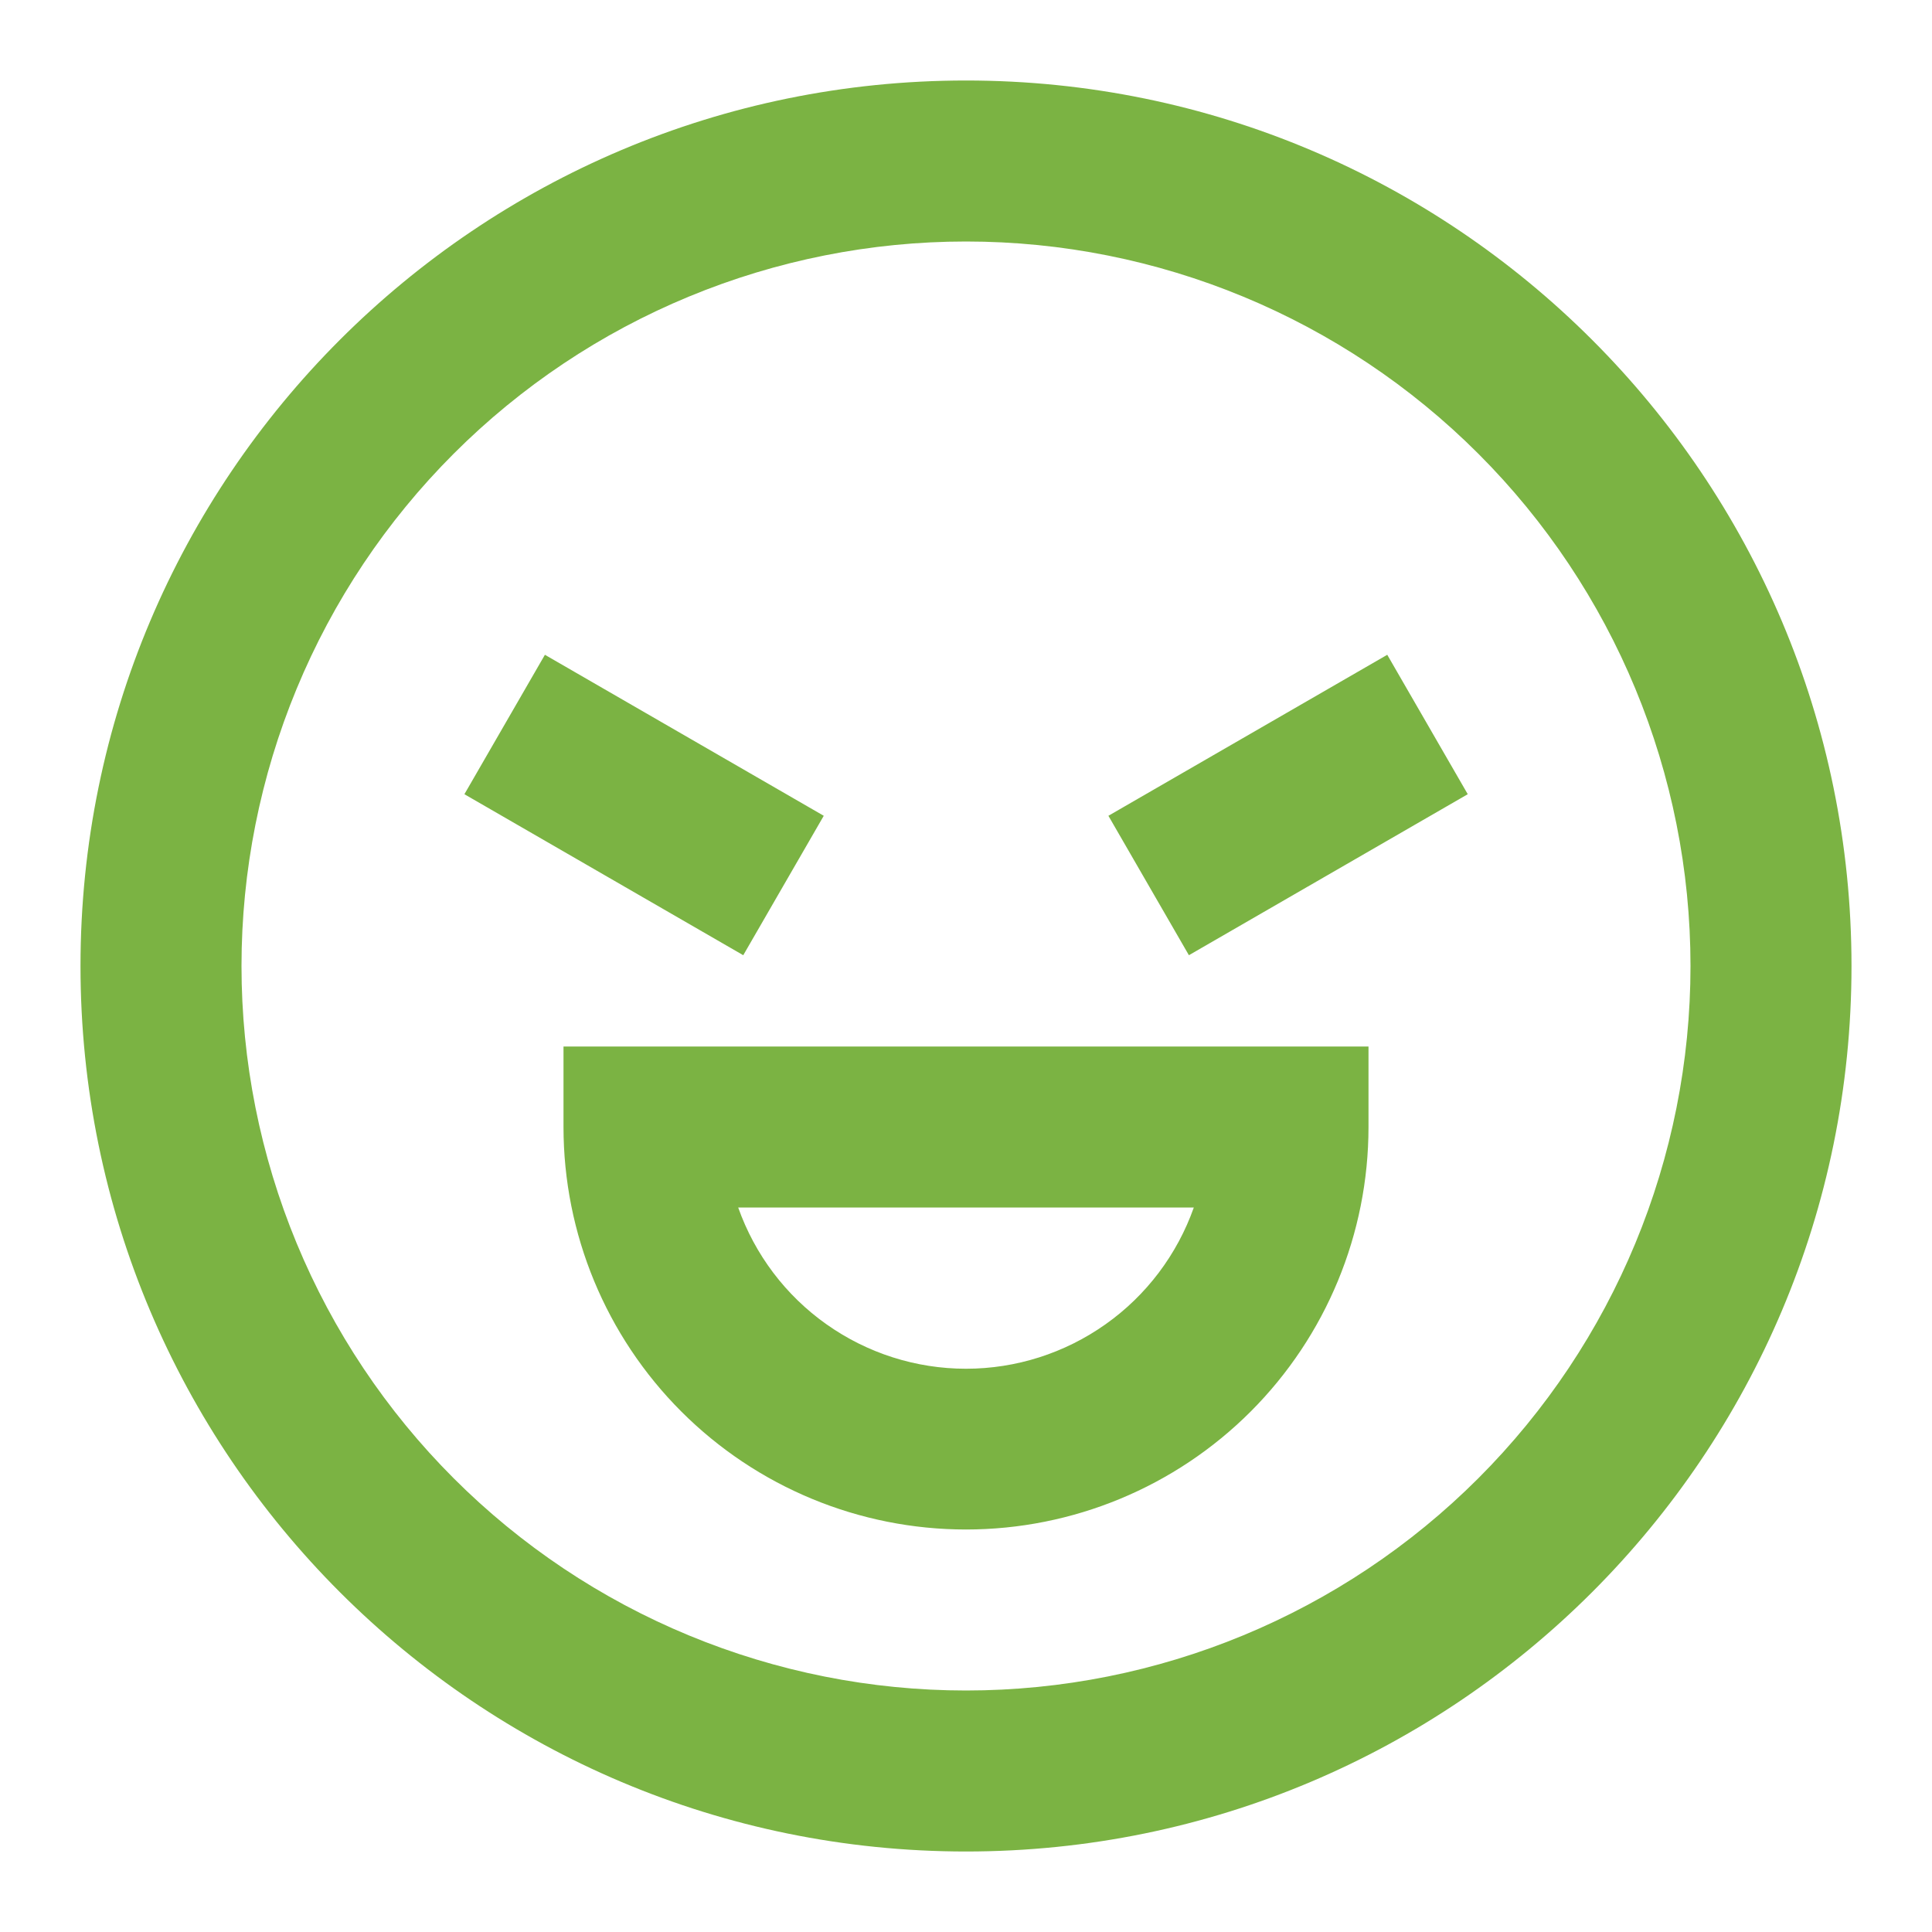 <svg width="24" height="24" viewBox="0 0 24 24" fill="none" xmlns="http://www.w3.org/2000/svg">
<path d="M12 3C10.818 3 9.648 3.233 8.556 3.685C7.464 4.137 6.472 4.8 5.636 5.636C4.8 6.472 4.137 7.464 3.685 8.556C3.233 9.648 3 10.818 3 12C3 13.182 3.233 14.352 3.685 15.444C4.137 16.536 4.8 17.528 5.636 18.364C6.472 19.2 7.464 19.863 8.556 20.315C9.648 20.767 10.818 21 12 21C14.387 21 16.676 20.052 18.364 18.364C20.052 16.676 21 14.387 21 12C21 9.613 20.052 7.324 18.364 5.636C16.676 3.948 14.387 3 12 3ZM1 12C1 5.925 5.925 1 12 1C18.075 1 23 5.925 23 12C23 18.075 18.075 23 12 23C5.925 23 1 18.075 1 12ZM6.769 8.134L10.233 10.134L9.233 11.866L5.769 9.866L6.769 8.134ZM18.233 9.866L14.769 11.866L13.769 10.134L17.233 8.134L18.233 9.866ZM7 13H17V14C17 15.326 16.473 16.598 15.536 17.535C14.598 18.473 13.326 19 12 19C10.674 19 9.402 18.473 8.464 17.535C7.527 16.598 7 15.326 7 14V13ZM9.17 15C9.377 15.585 9.76 16.093 10.267 16.451C10.774 16.81 11.379 17.003 12 17.003C12.621 17.003 13.226 16.81 13.733 16.451C14.24 16.093 14.623 15.585 14.83 15H9.17Z" fill="#7BB343"/>
</svg>
